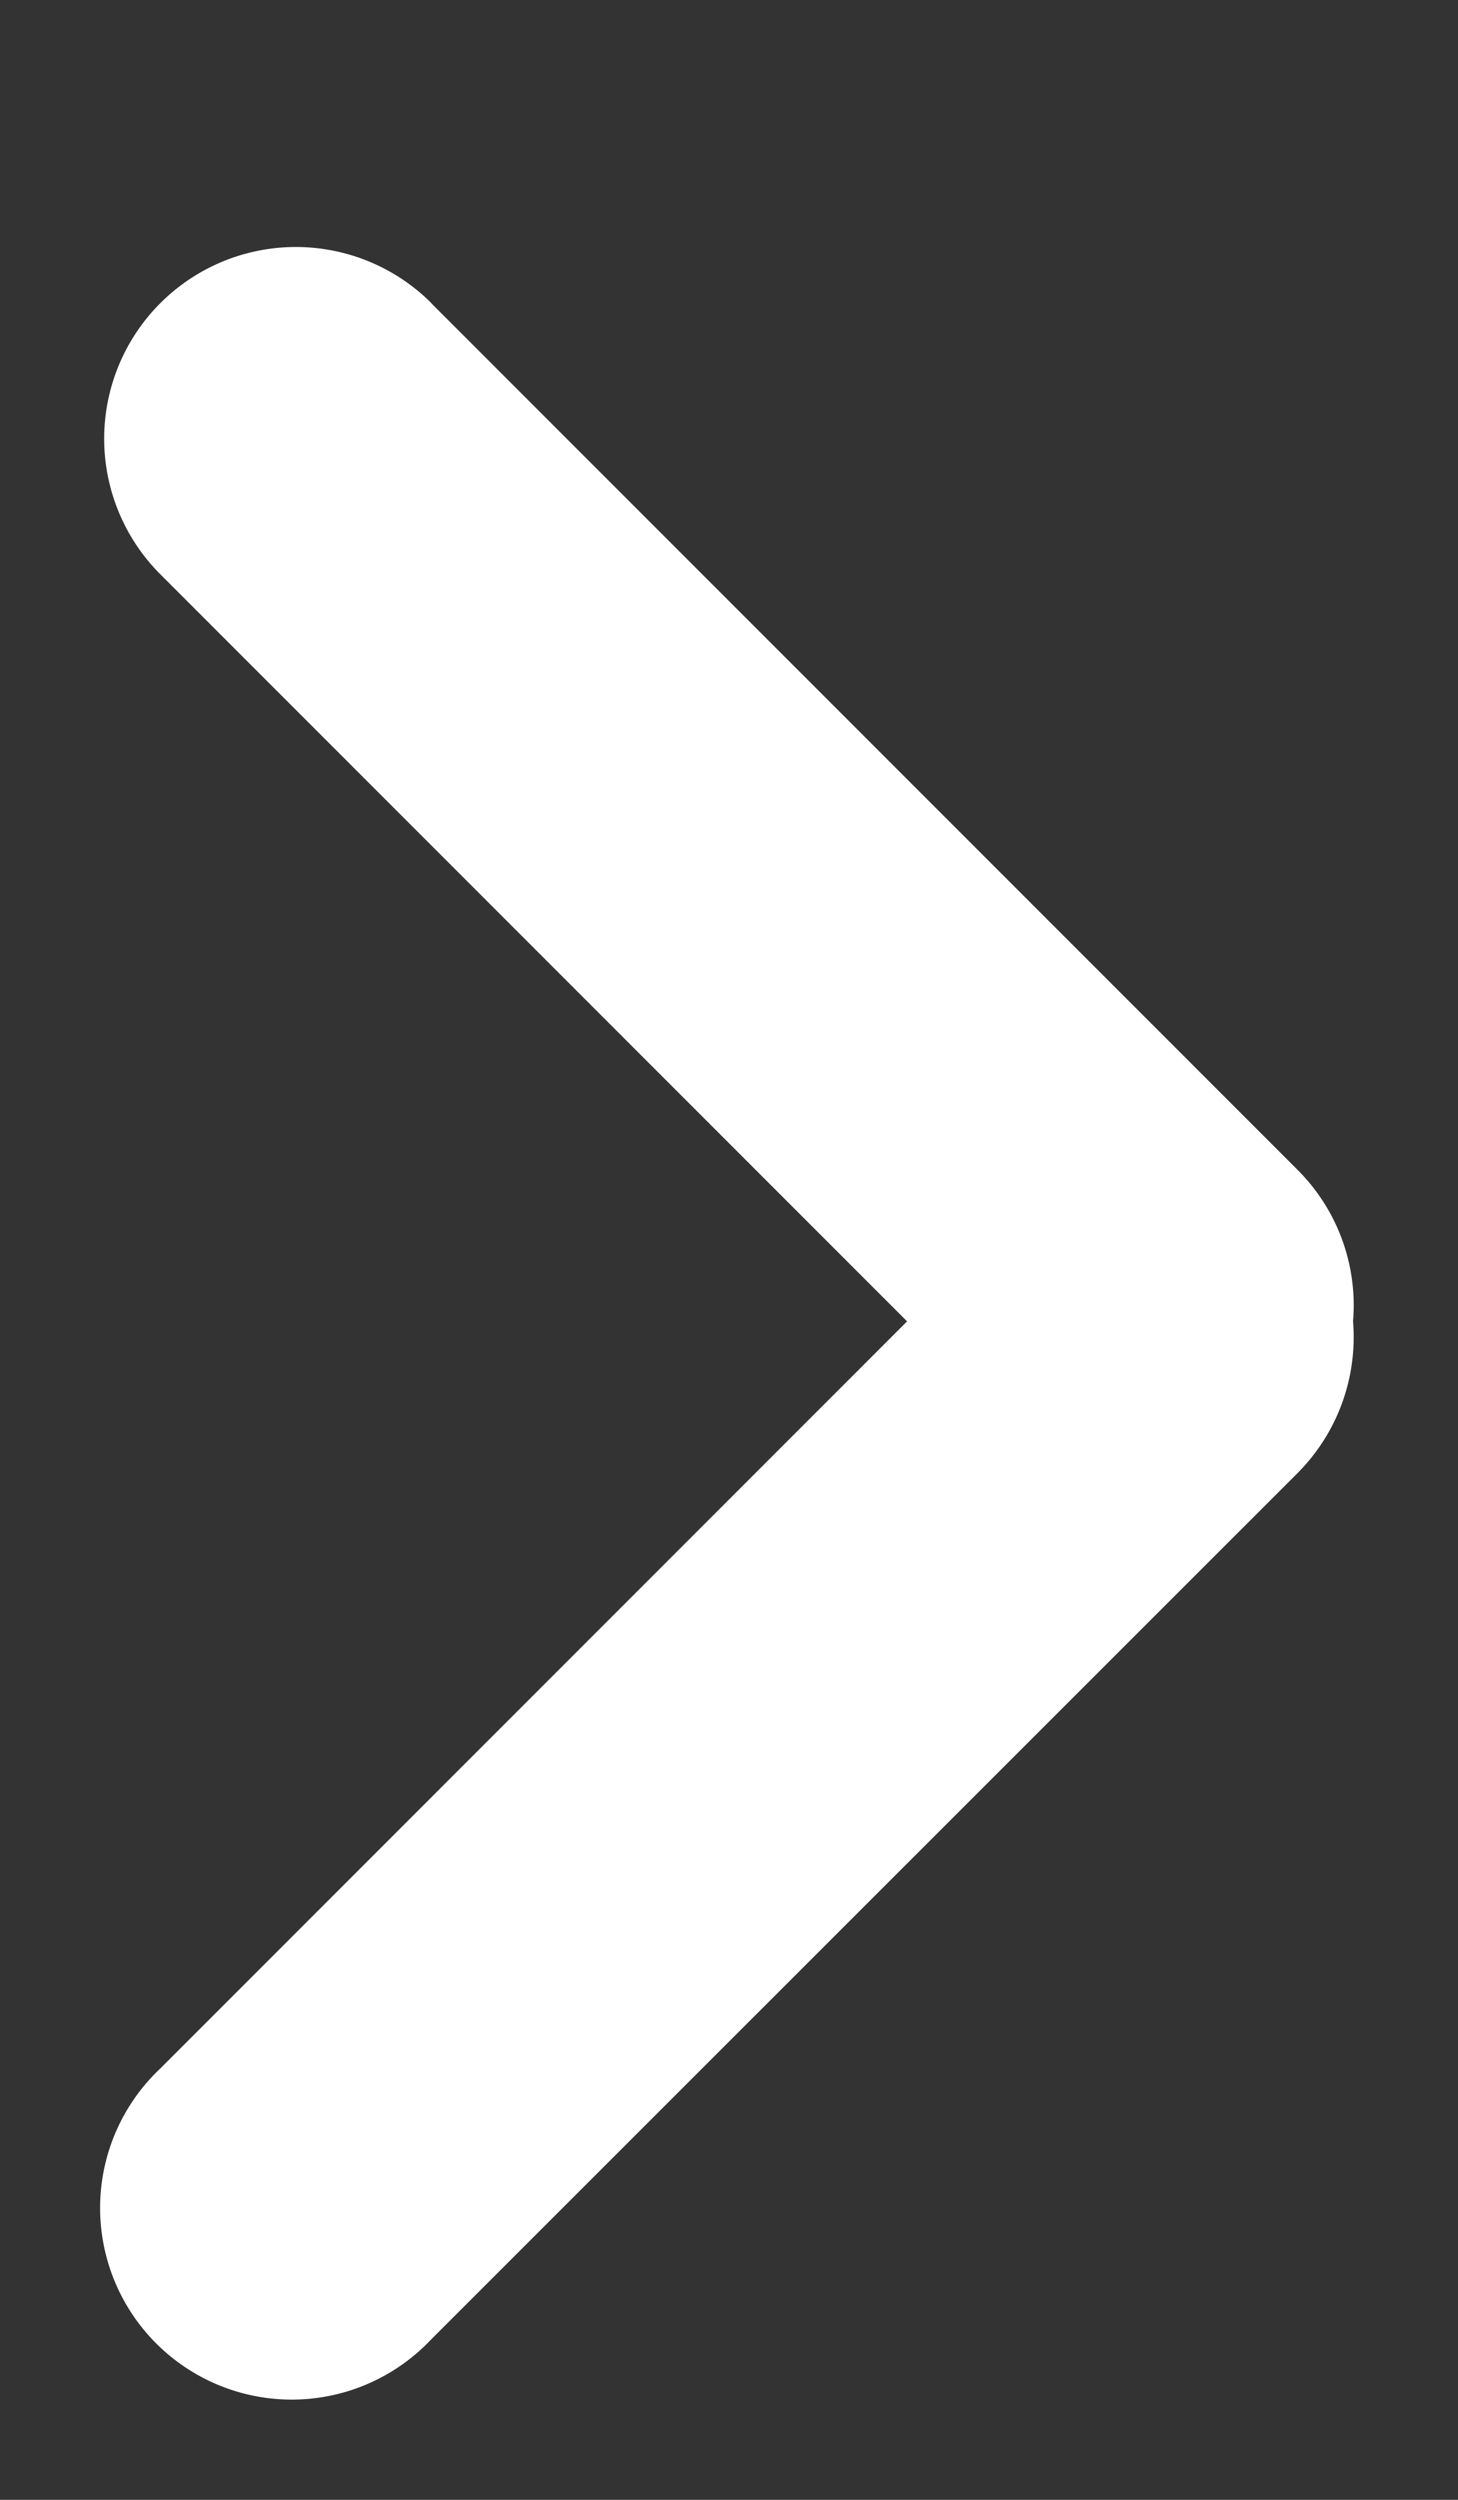 <svg xmlns="http://www.w3.org/2000/svg" width="7" height="12"><rect width="100%" height="100%" fill="#333333" stroke="none"/><path fill="#fff" d="M2.071 1.455A.92.92 0 10.77 2.757l3.585 3.586L.77 9.929a.92.92 0 101.3 1.301l4.16-4.159a.924.924 0 00.266-.728.918.918 0 00-.267-.728L2.07 1.455"/></svg>